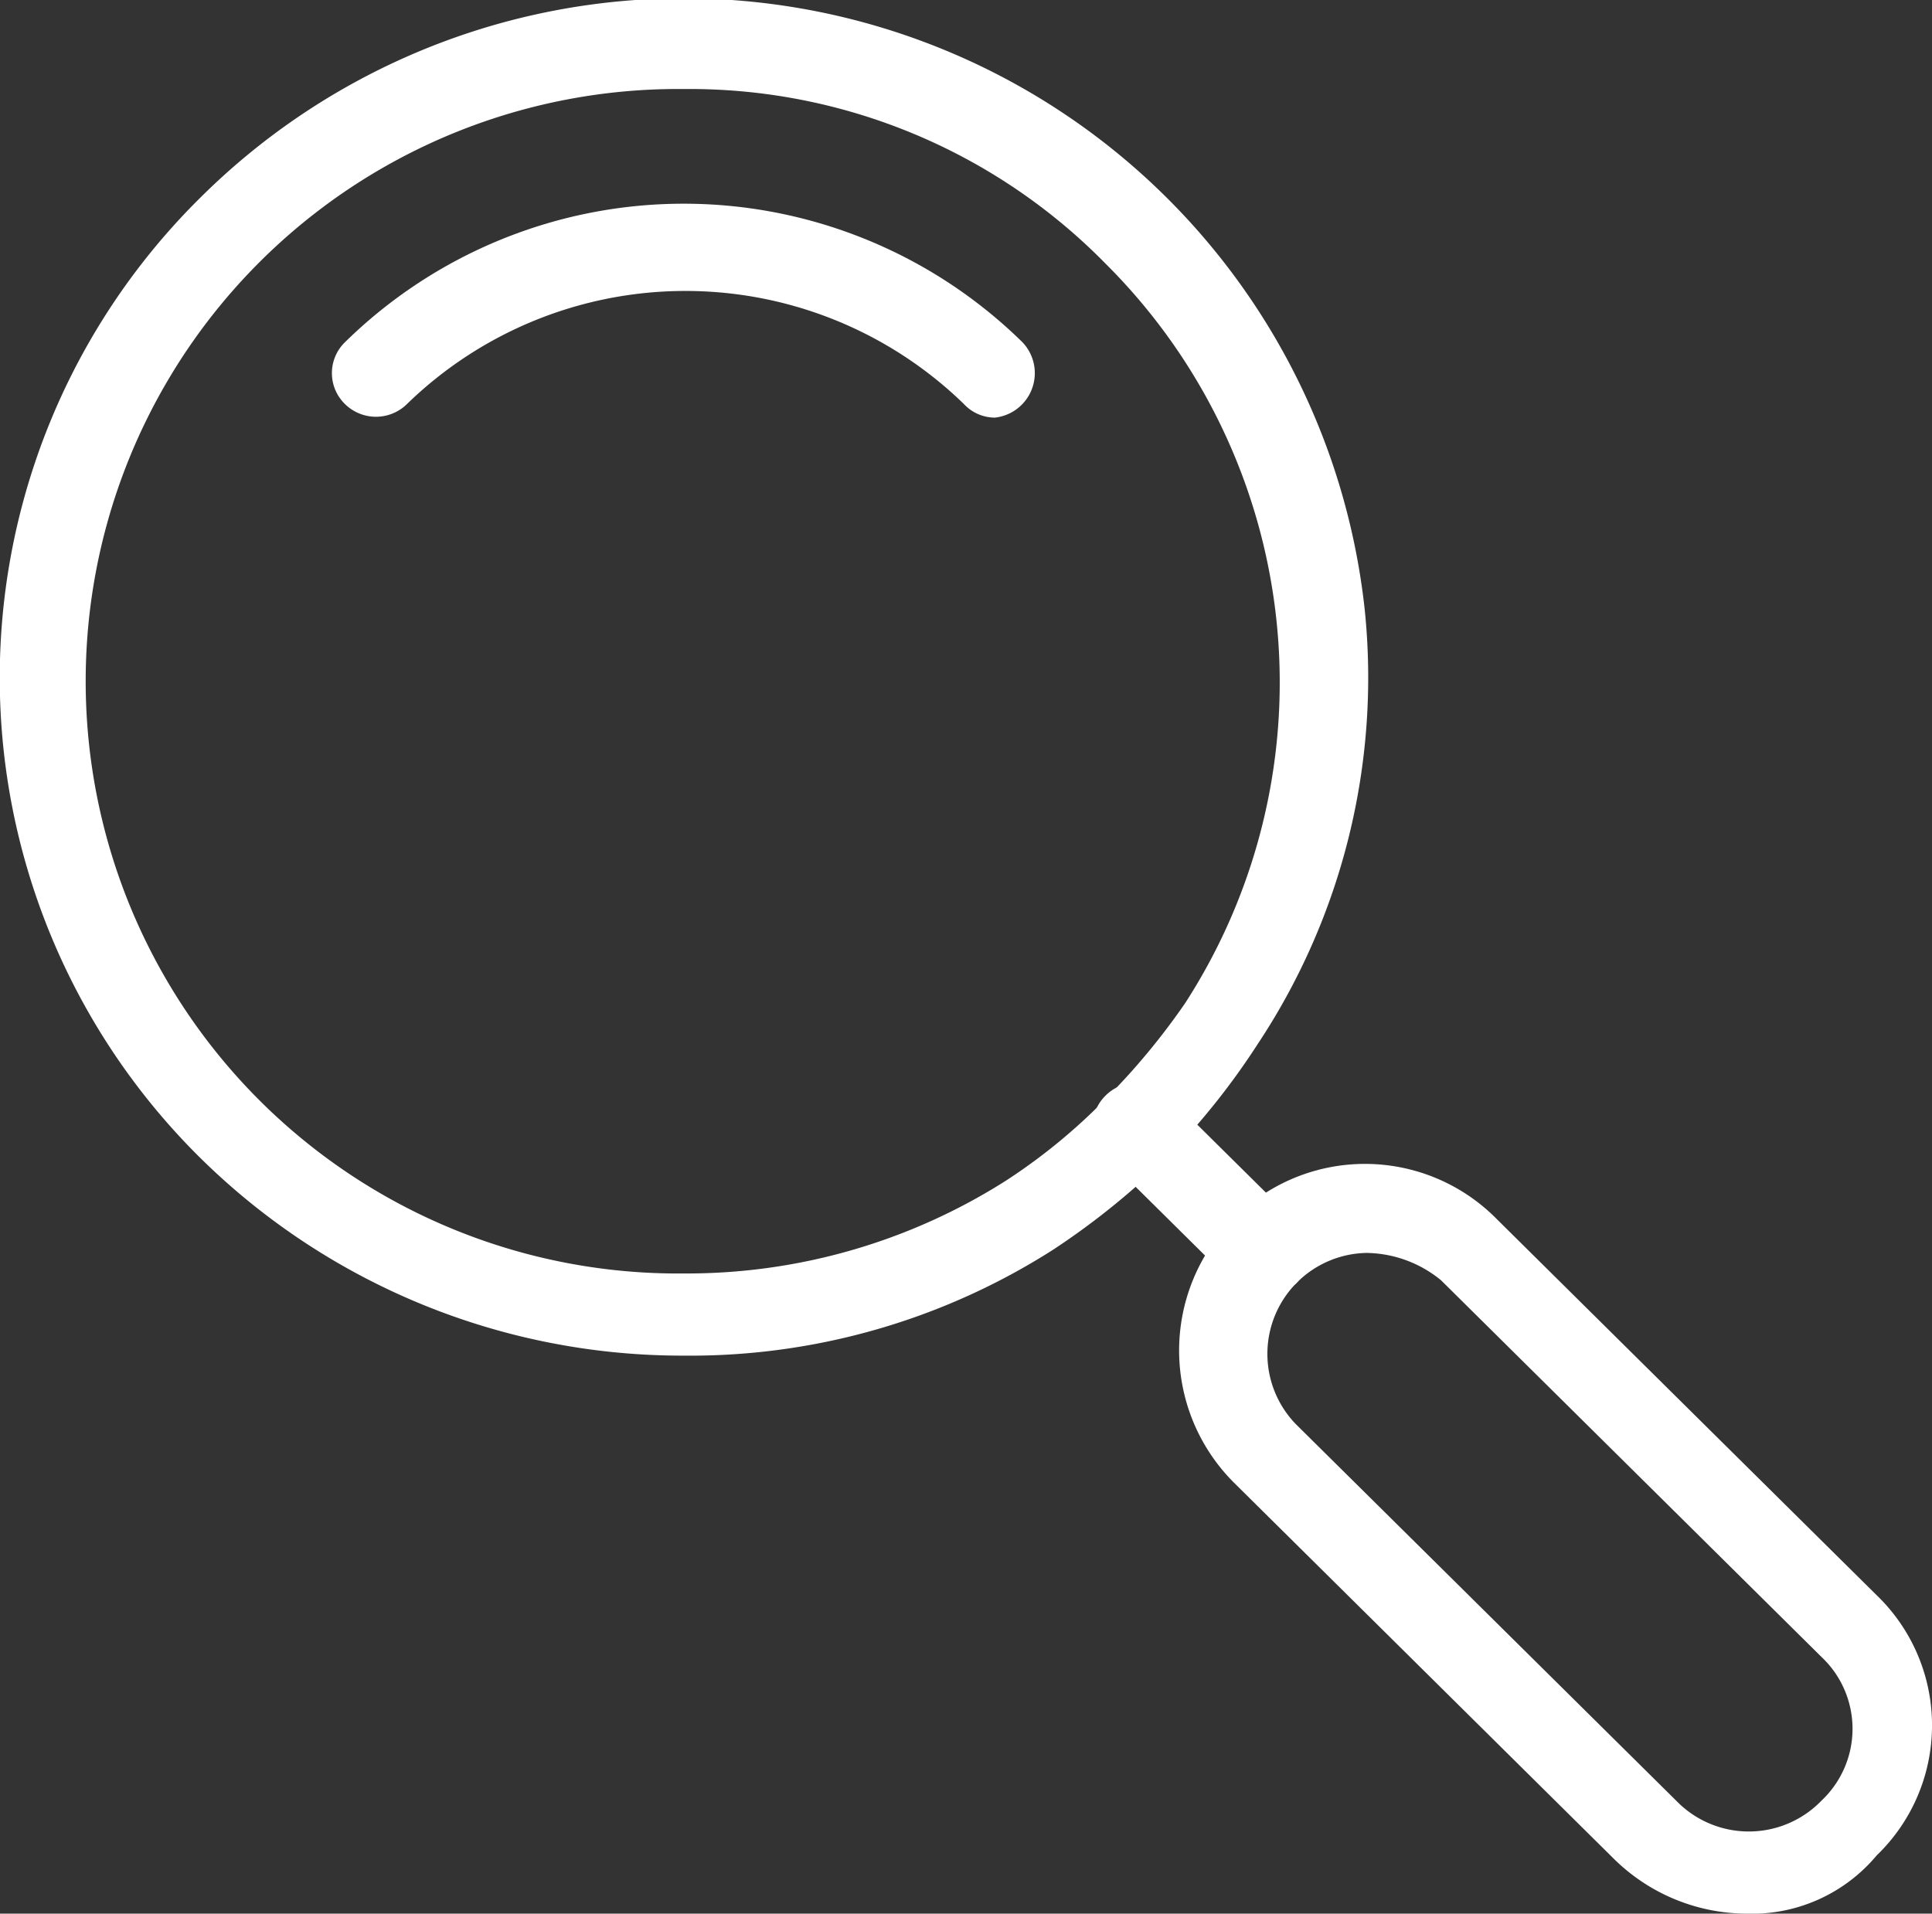 <svg id="icon-seach" xmlns="http://www.w3.org/2000/svg" width="34.304" height="33.982" viewBox="0 0 34.304 33.982">
  <rect x="0" y="0" width="34.304" height="33.982" fill="#333333" stroke="none"/>
  <g id="Group_32550" data-name="Group 32550" transform="translate(20.936 20.669)">
    <path id="Path_6374" data-name="Path 6374" d="M850.835,334.913a3.371,3.371,0,0,1-2.333-.973l-6.753-6.687a3.316,3.316,0,0,1,0-4.681,3.284,3.284,0,0,1,4.666,0l6.753,6.687a3.207,3.207,0,0,1,0,4.62A2.89,2.89,0,0,1,850.835,334.913Zm-6.692-11.733a1.793,1.793,0,0,0-1.289,3.04l6.754,6.687a1.793,1.793,0,0,0,2.579,0,1.752,1.752,0,0,0,0-2.553l-6.753-6.687A2.126,2.126,0,0,0,844.143,323.181Z" transform="translate(-840.782 -321.6)" fill="#fff"/>
  </g>
  <g id="Group_32551" data-name="Group 32551">
    <path id="Path_6375" data-name="Path 6375" d="M818.484,311.673h0a12.184,12.184,0,0,1-8.6-3.526,11.987,11.987,0,0,1,0-17.021,12.166,12.166,0,0,1,20.69,7.295,11.775,11.775,0,0,1-1.9,7.72,12.825,12.825,0,0,1-1.6,2.006,13.228,13.228,0,0,1-2.026,1.641A11.967,11.967,0,0,1,818.484,311.673Zm0-22.492a10.517,10.517,0,1,0,0,21.033h0a10.566,10.566,0,0,0,5.709-1.641,10.31,10.31,0,0,0,1.781-1.459,12.248,12.248,0,0,0,1.412-1.7,10.491,10.491,0,0,0-1.412-13.131A10.344,10.344,0,0,0,818.484,289.181Z" transform="translate(-806.343 -287.6)" fill="#fff"/>
  </g>
  <g id="Group_32552" data-name="Group 32552" transform="translate(5.894 3.617)">
    <path id="Path_6376" data-name="Path 6376" d="M827.811,297.349a.754.754,0,0,1-.553-.243,7.091,7.091,0,0,0-9.885,0,.784.784,0,0,1-1.105,0,.766.766,0,0,1,0-1.094,8.583,8.583,0,0,1,12.033,0,.795.795,0,0,1-.491,1.337Z" transform="translate(-816.039 -293.55)" fill="#fff"/>
  </g>
  <g id="Group_32553" data-name="Group 32553" transform="translate(19.401 19.225)">
    <path id="Path_6377" data-name="Path 6377" d="M841.311,323.04a.752.752,0,0,1-.552-.243l-2.272-2.249a.765.765,0,0,1,0-1.094.784.784,0,0,1,1.105,0l2.271,2.249a.765.765,0,0,1,0,1.094A1.1,1.1,0,0,1,841.311,323.04Z" transform="translate(-838.257 -319.225)" fill="#fff"/>
  </g>
</svg>
